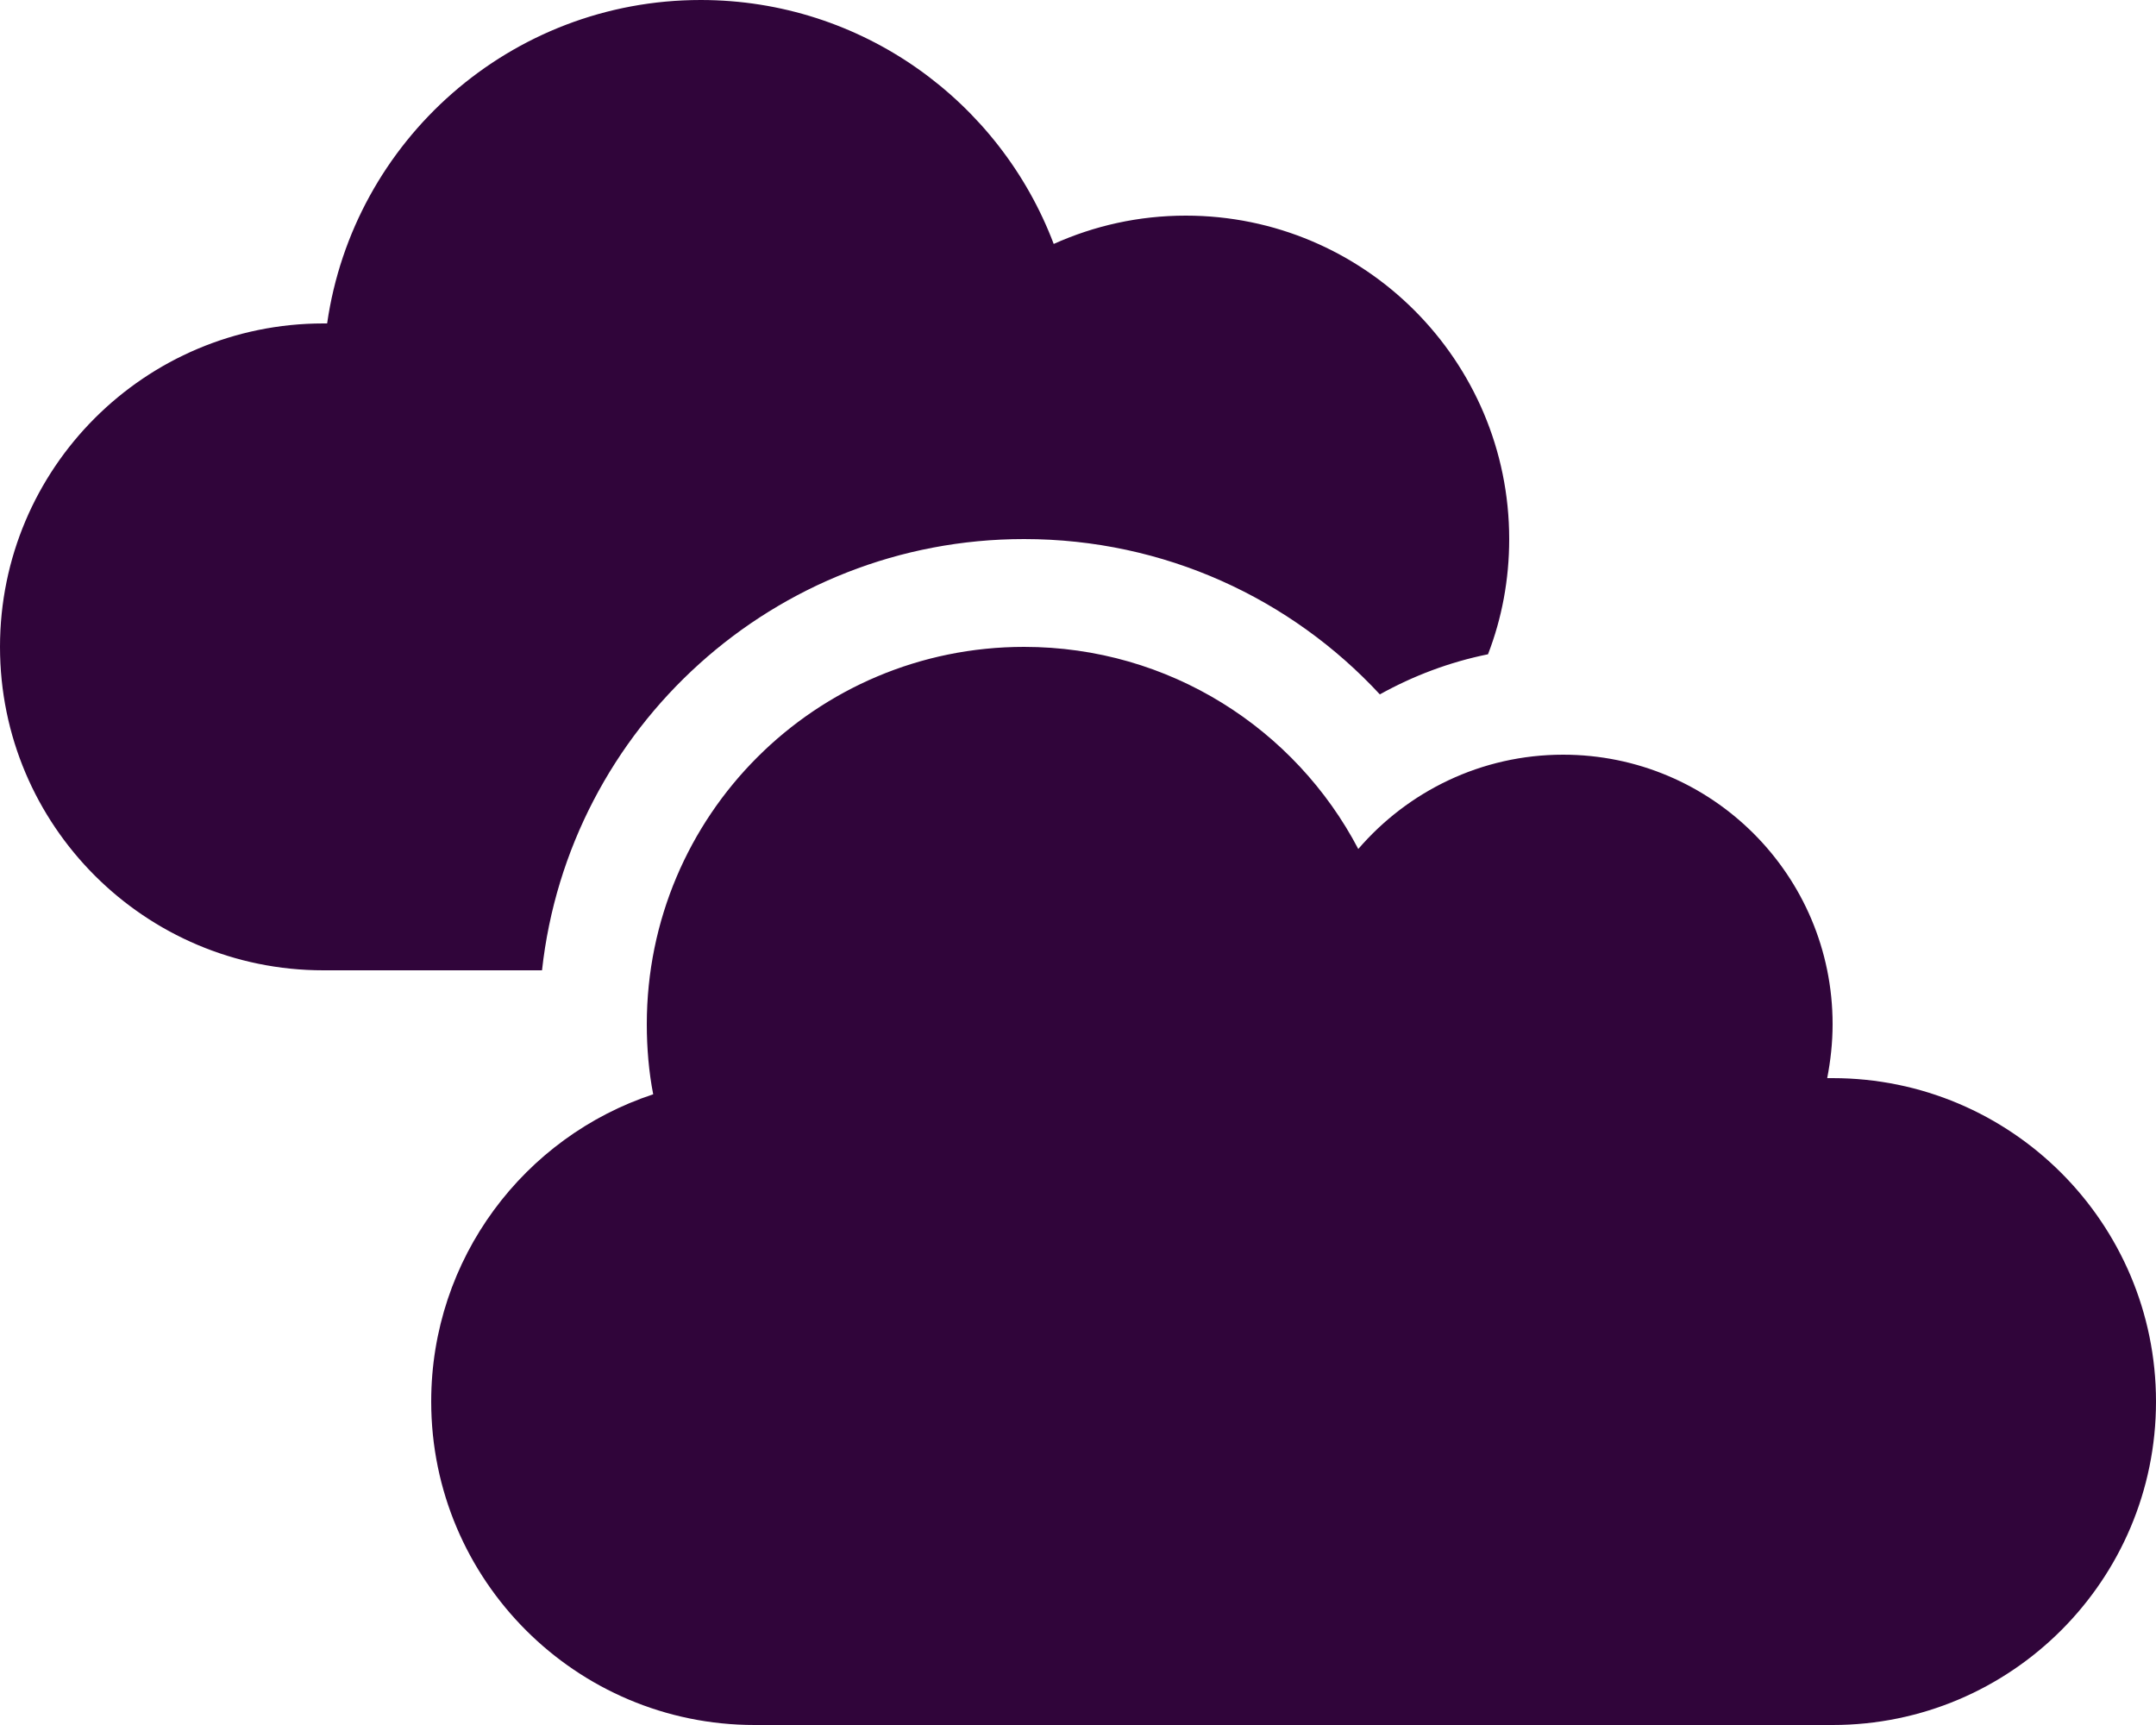<svg width="30" height="24" viewBox="0 0 30 24" fill="none" xmlns="http://www.w3.org/2000/svg">
<g clip-path="url(#clip0_2481_22420)">
<path d="M14.25 7.5C10.777 7.5 7.912 10.125 7.542 13.5H4.5C2.016 13.5 0 11.484 0 9C0 6.516 2.016 4.5 4.5 4.5H4.552C4.917 1.955 7.106 0 9.75 0C11.995 0 13.912 1.411 14.662 3.394C15.225 3.141 15.844 3 16.5 3C18.984 3 21 5.016 21 7.5C21 8.067 20.897 8.606 20.705 9.103C20.17 9.211 19.664 9.403 19.2 9.661C17.967 8.33 16.205 7.5 14.25 7.5ZM10.5 24C8.016 24 6 21.984 6 19.5C6 17.508 7.294 15.816 9.089 15.225C9.028 14.911 9 14.583 9 14.25C9 11.348 11.348 9 14.25 9C16.27 9 18.023 10.139 18.9 11.812C19.589 11.011 20.611 10.5 21.75 10.5C23.822 10.5 25.5 12.178 25.5 14.25C25.5 14.508 25.472 14.756 25.425 15C25.448 15 25.477 15 25.5 15C27.984 15 30 17.016 30 19.5C30 21.984 27.984 24 25.5 24H10.5Z" fill="#30053A"/>
</g>
<defs>
<clipPath id="clip0_2481_22420">
<rect width="30" height="24" fill="white"/>
</clipPath>
</defs>
</svg>
